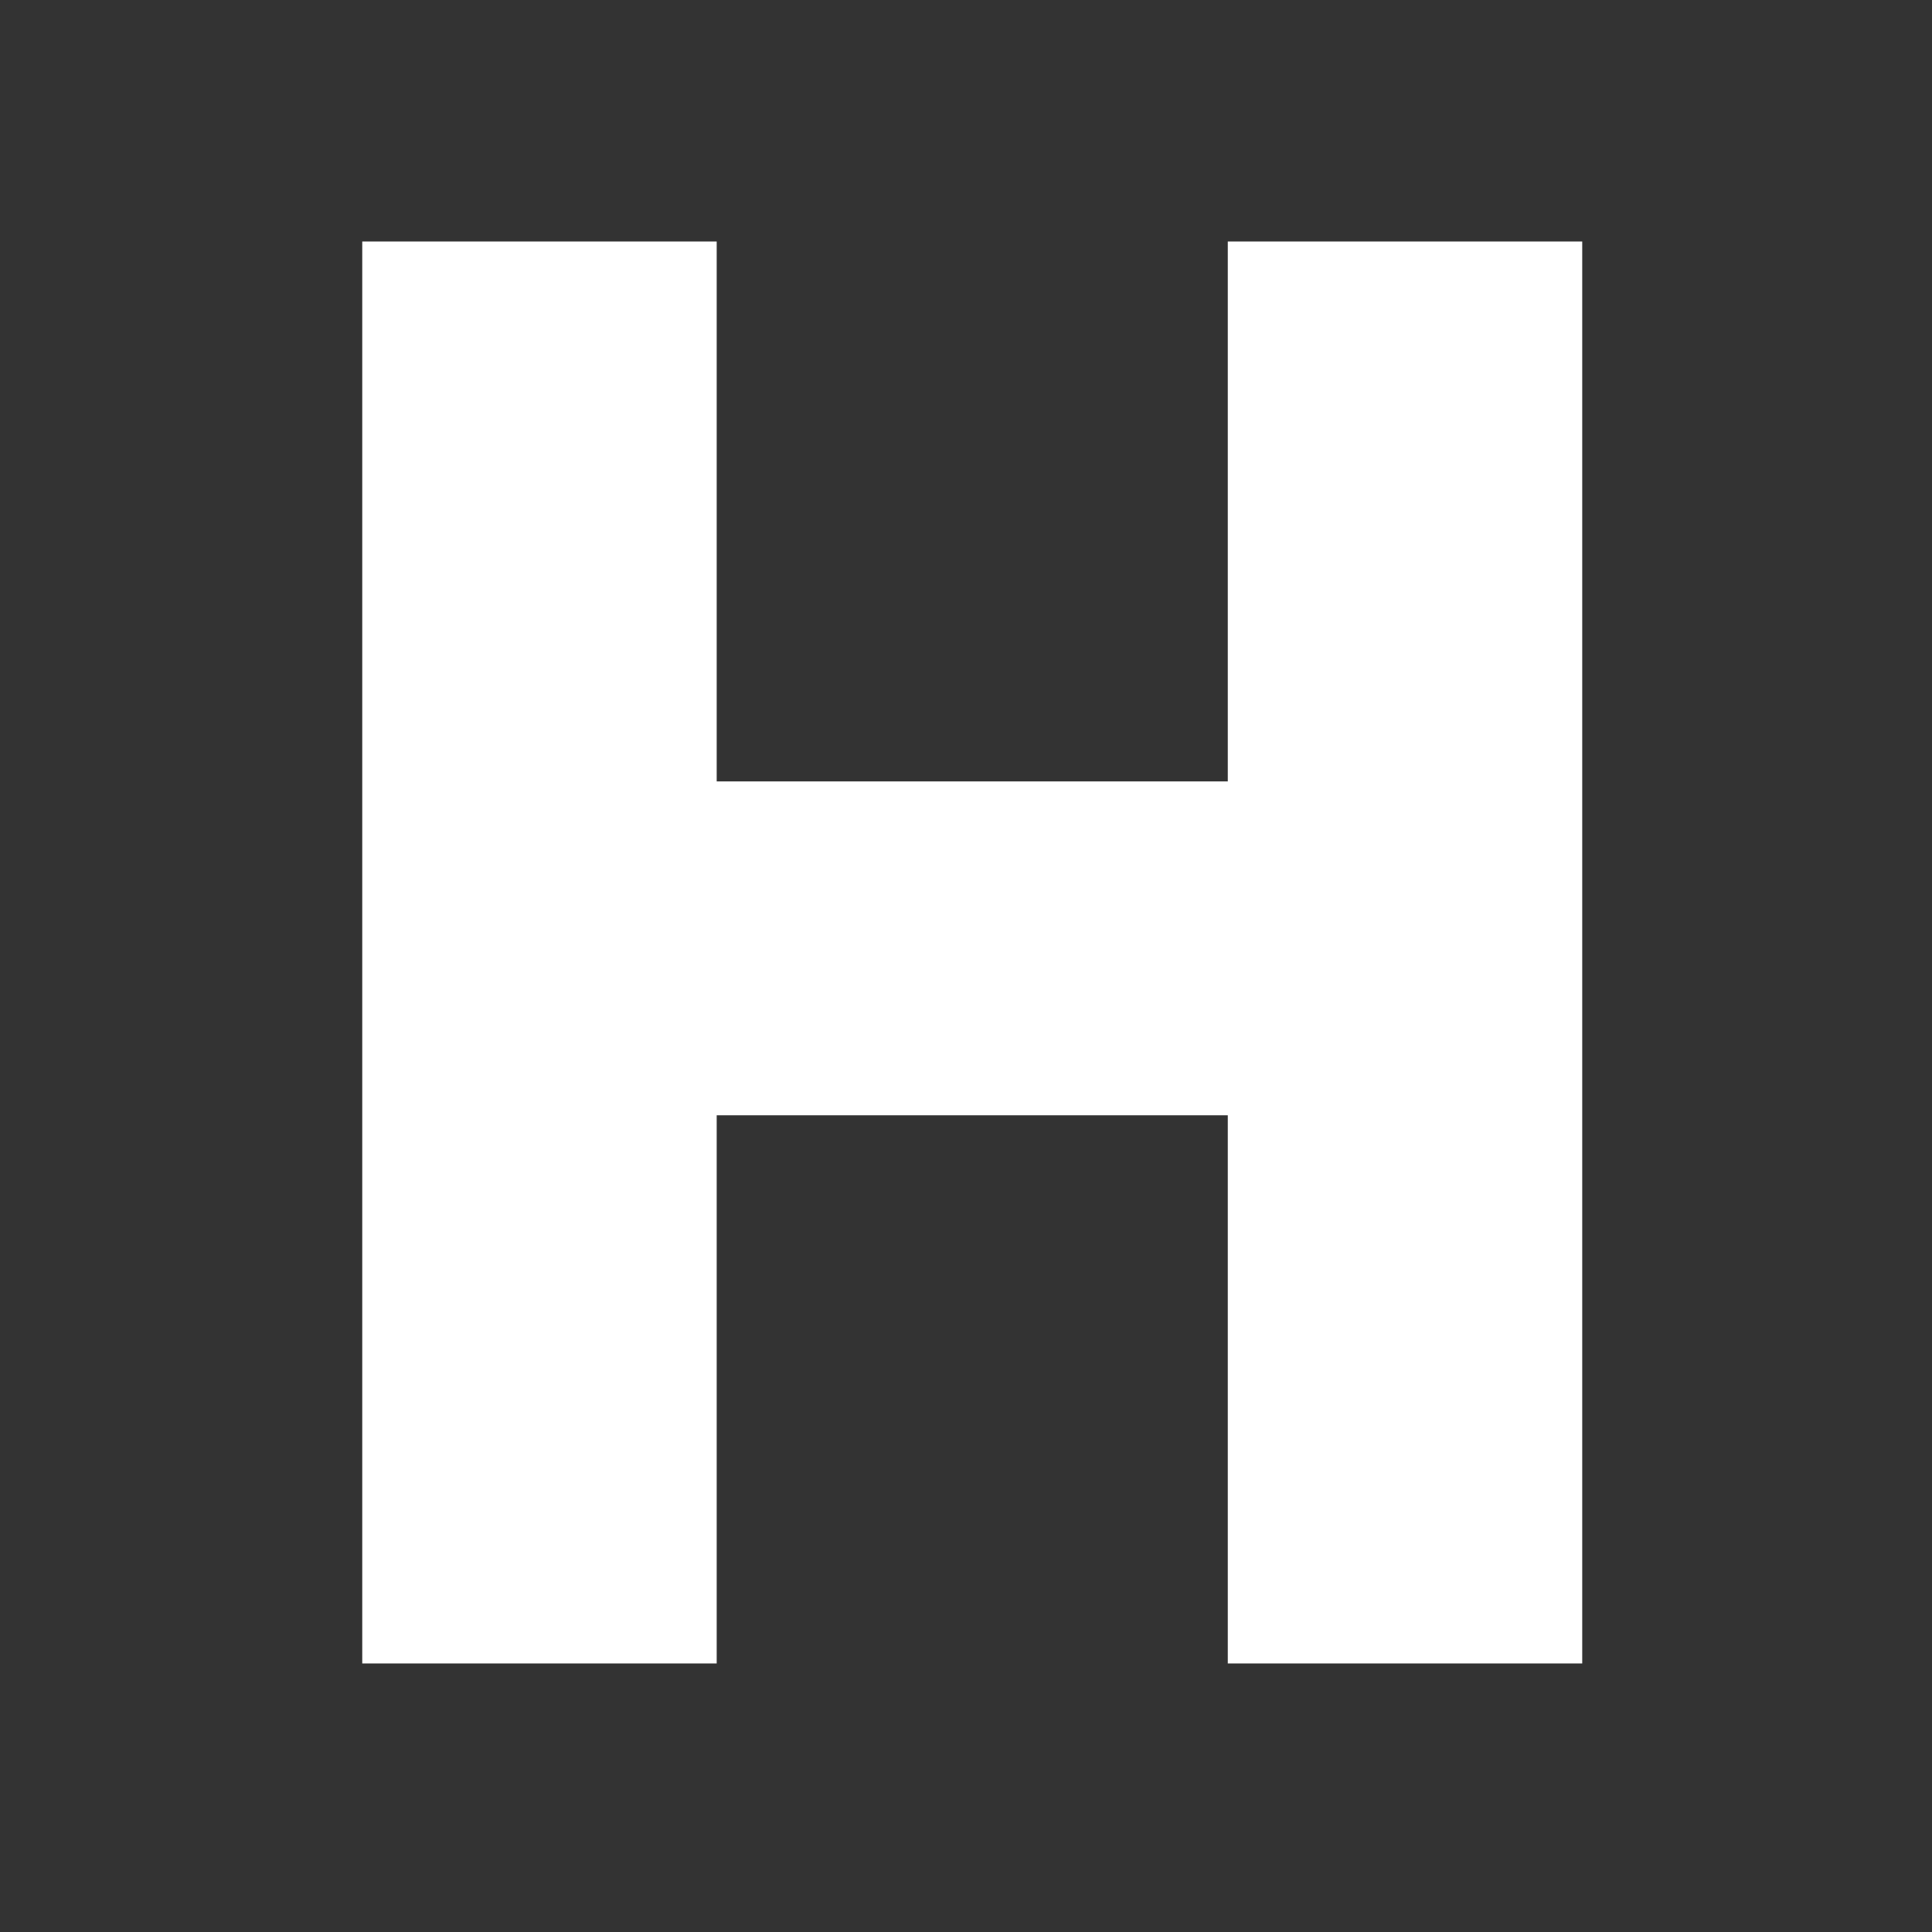 <svg width="48" height="48" viewBox="0 0 48 48" fill="none" xmlns="http://www.w3.org/2000/svg">
<rect x="0" y="0" width="48" height="48" fill="#333333" stroke="none"/>
<path d="M9 41.328V6H17.806V19.414H30.504V6H39.31V41.328H30.504V27.709H17.806V41.328H9Z" fill="white"/>
</svg>
